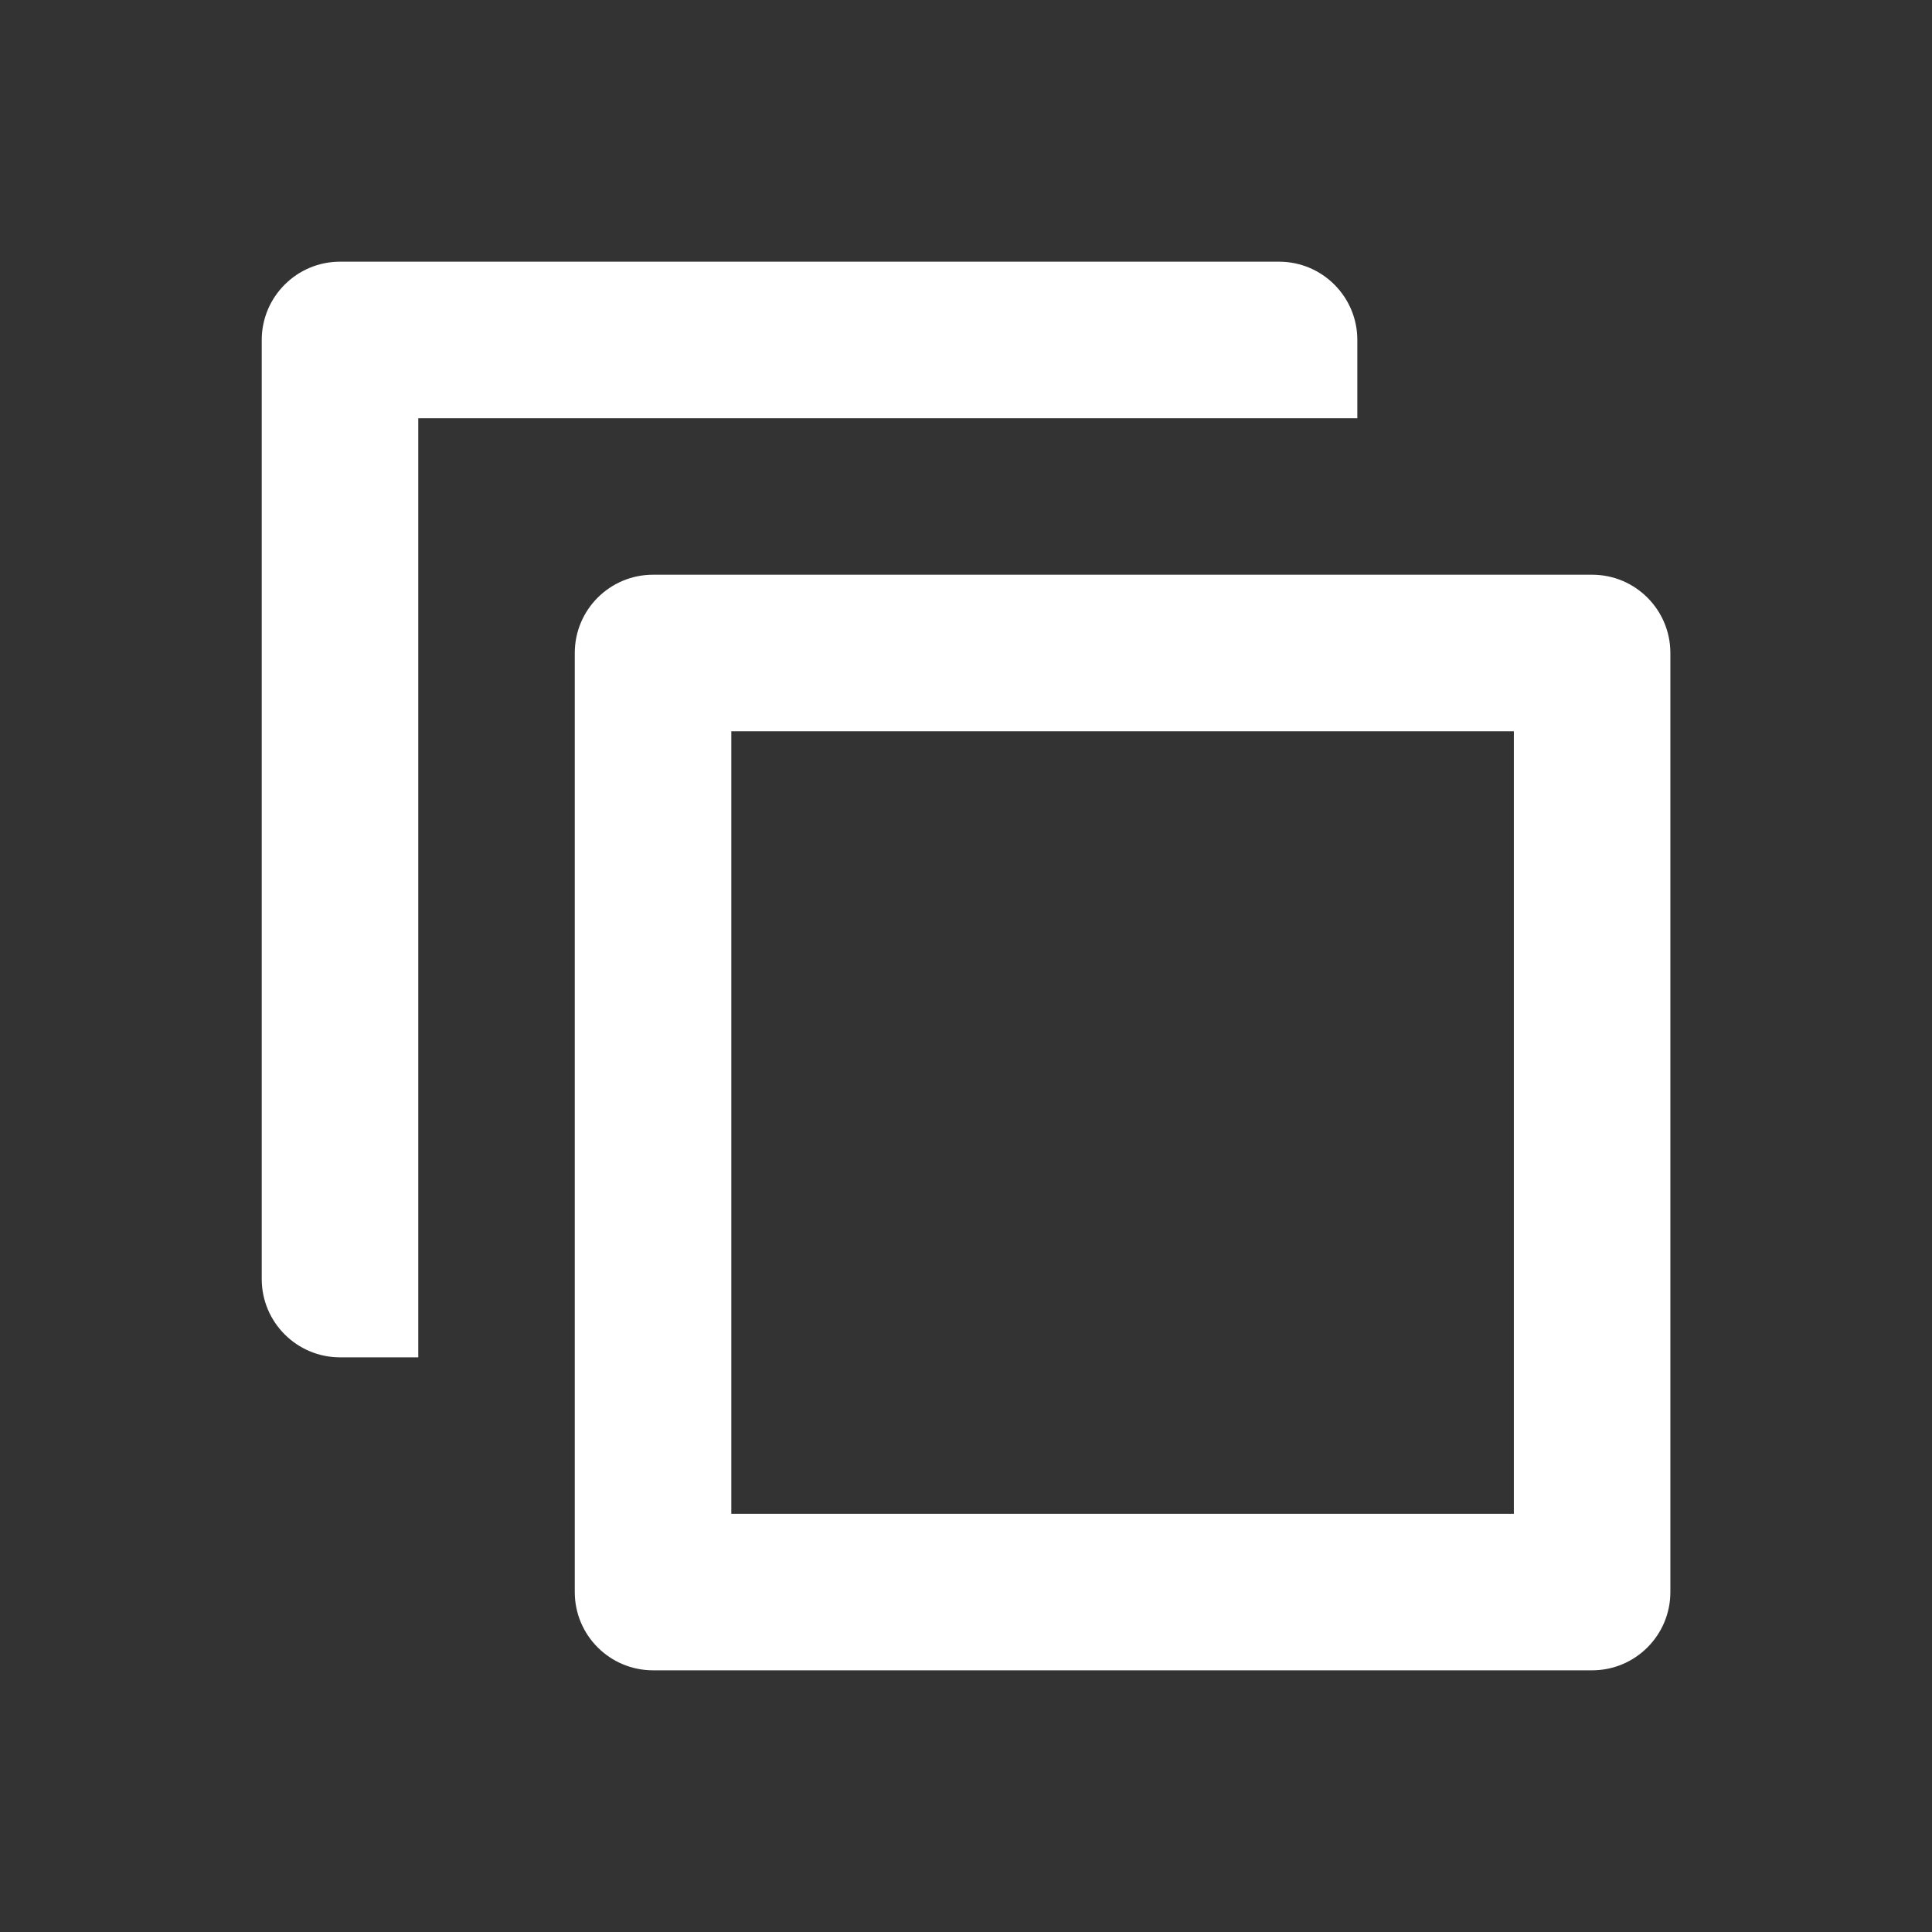 <?xml version="1.0" encoding="UTF-8"?> <svg xmlns="http://www.w3.org/2000/svg" width="38" height="38" viewBox="0 0 38 38" fill="none"><rect x="0" y="0" width="38" height="38" fill="#333333" stroke="none"/> <path d="M6.688 5.147C5.838 5.147 5.148 5.837 5.148 6.687V25.157C5.148 26.007 5.838 26.697 6.688 26.697H8.227V8.226H26.697V6.687C26.697 5.837 26.008 5.147 25.158 5.147H6.688Z" fill="white"></path> <path fill-rule="evenodd" clip-rule="evenodd" d="M12.845 11.304C11.994 11.304 11.305 11.993 11.305 12.844V31.314C11.305 32.164 11.994 32.853 12.845 32.853H31.315C32.165 32.853 32.854 32.164 32.854 31.314V12.844C32.854 11.993 32.165 11.304 31.315 11.304H12.845ZM14.384 29.775V14.383H29.776V29.775H14.384Z" fill="white"></path> </svg> 